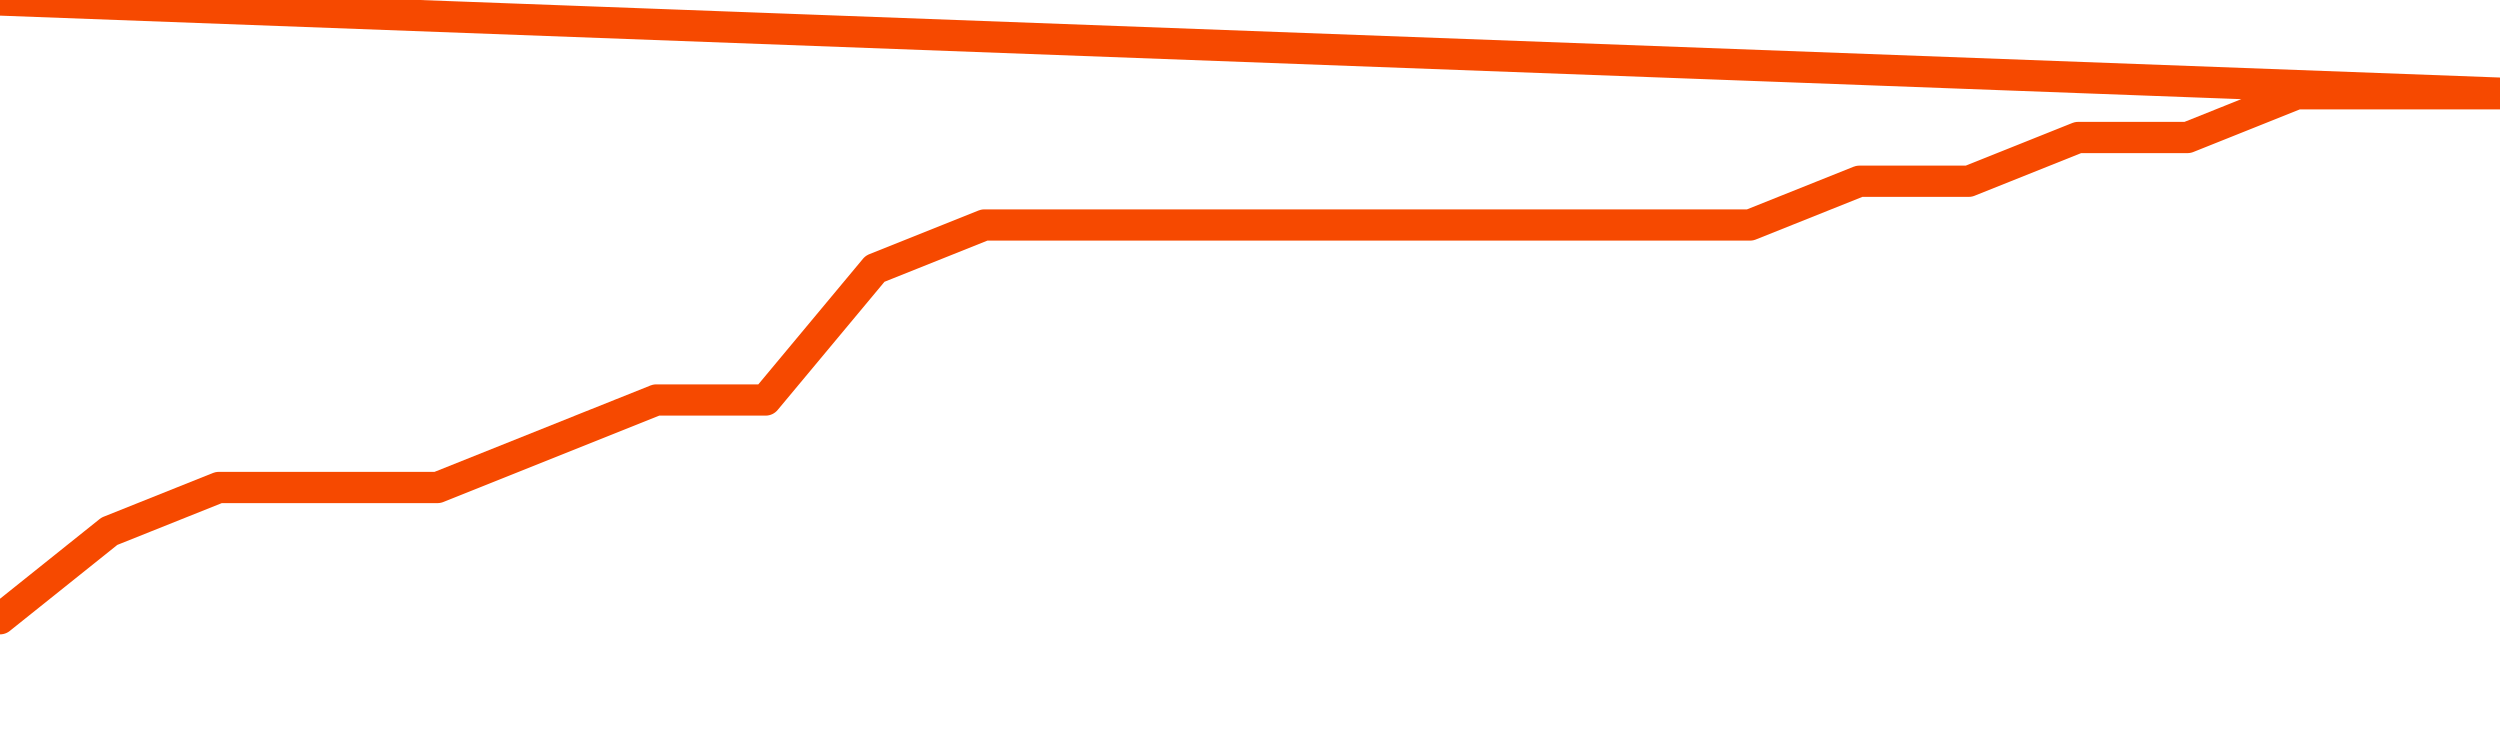       <svg
        version="1.1"
        xmlns="http://www.w3.org/2000/svg"
        width="80"
        height="24"
        viewBox="0 0 80 24">
        <path
          fill="url(#gradient)"
          fill-opacity="0.56"
          stroke="none"
          d="M 0,26 0.0,19.8 3.5,17.0 7.0,15.6 10.5,15.6 14.0,15.6 17.5,14.2 21.0,12.8 24.5,12.8 28.0,8.6 31.5,7.2 35.0,7.2 38.5,7.2 42.0,7.2 45.5,7.2 49.0,7.2 52.5,7.2 56.0,7.2 59.5,5.8 63.0,5.8 66.5,4.4 70.0,4.4 73.5,3.0 77.0,3.0 80.5,3.0 82,26 Z"
        />
        <path
          fill="none"
          stroke="#F64900"
          stroke-width="1"
          stroke-linejoin="round"
          stroke-linecap="round"
          d="M 0.0,19.8 3.5,17.0 7.0,15.6 10.5,15.6 14.0,15.6 17.5,14.2 21.0,12.8 24.5,12.8 28.0,8.6 31.5,7.2 35.0,7.2 38.5,7.2 42.0,7.2 45.5,7.2 49.0,7.2 52.5,7.2 56.0,7.2 59.5,5.8 63.0,5.8 66.5,4.4 70.0,4.4 73.5,3.0 77.0,3.0 80.5,3.0.join(' ') }"
        />
      </svg>
